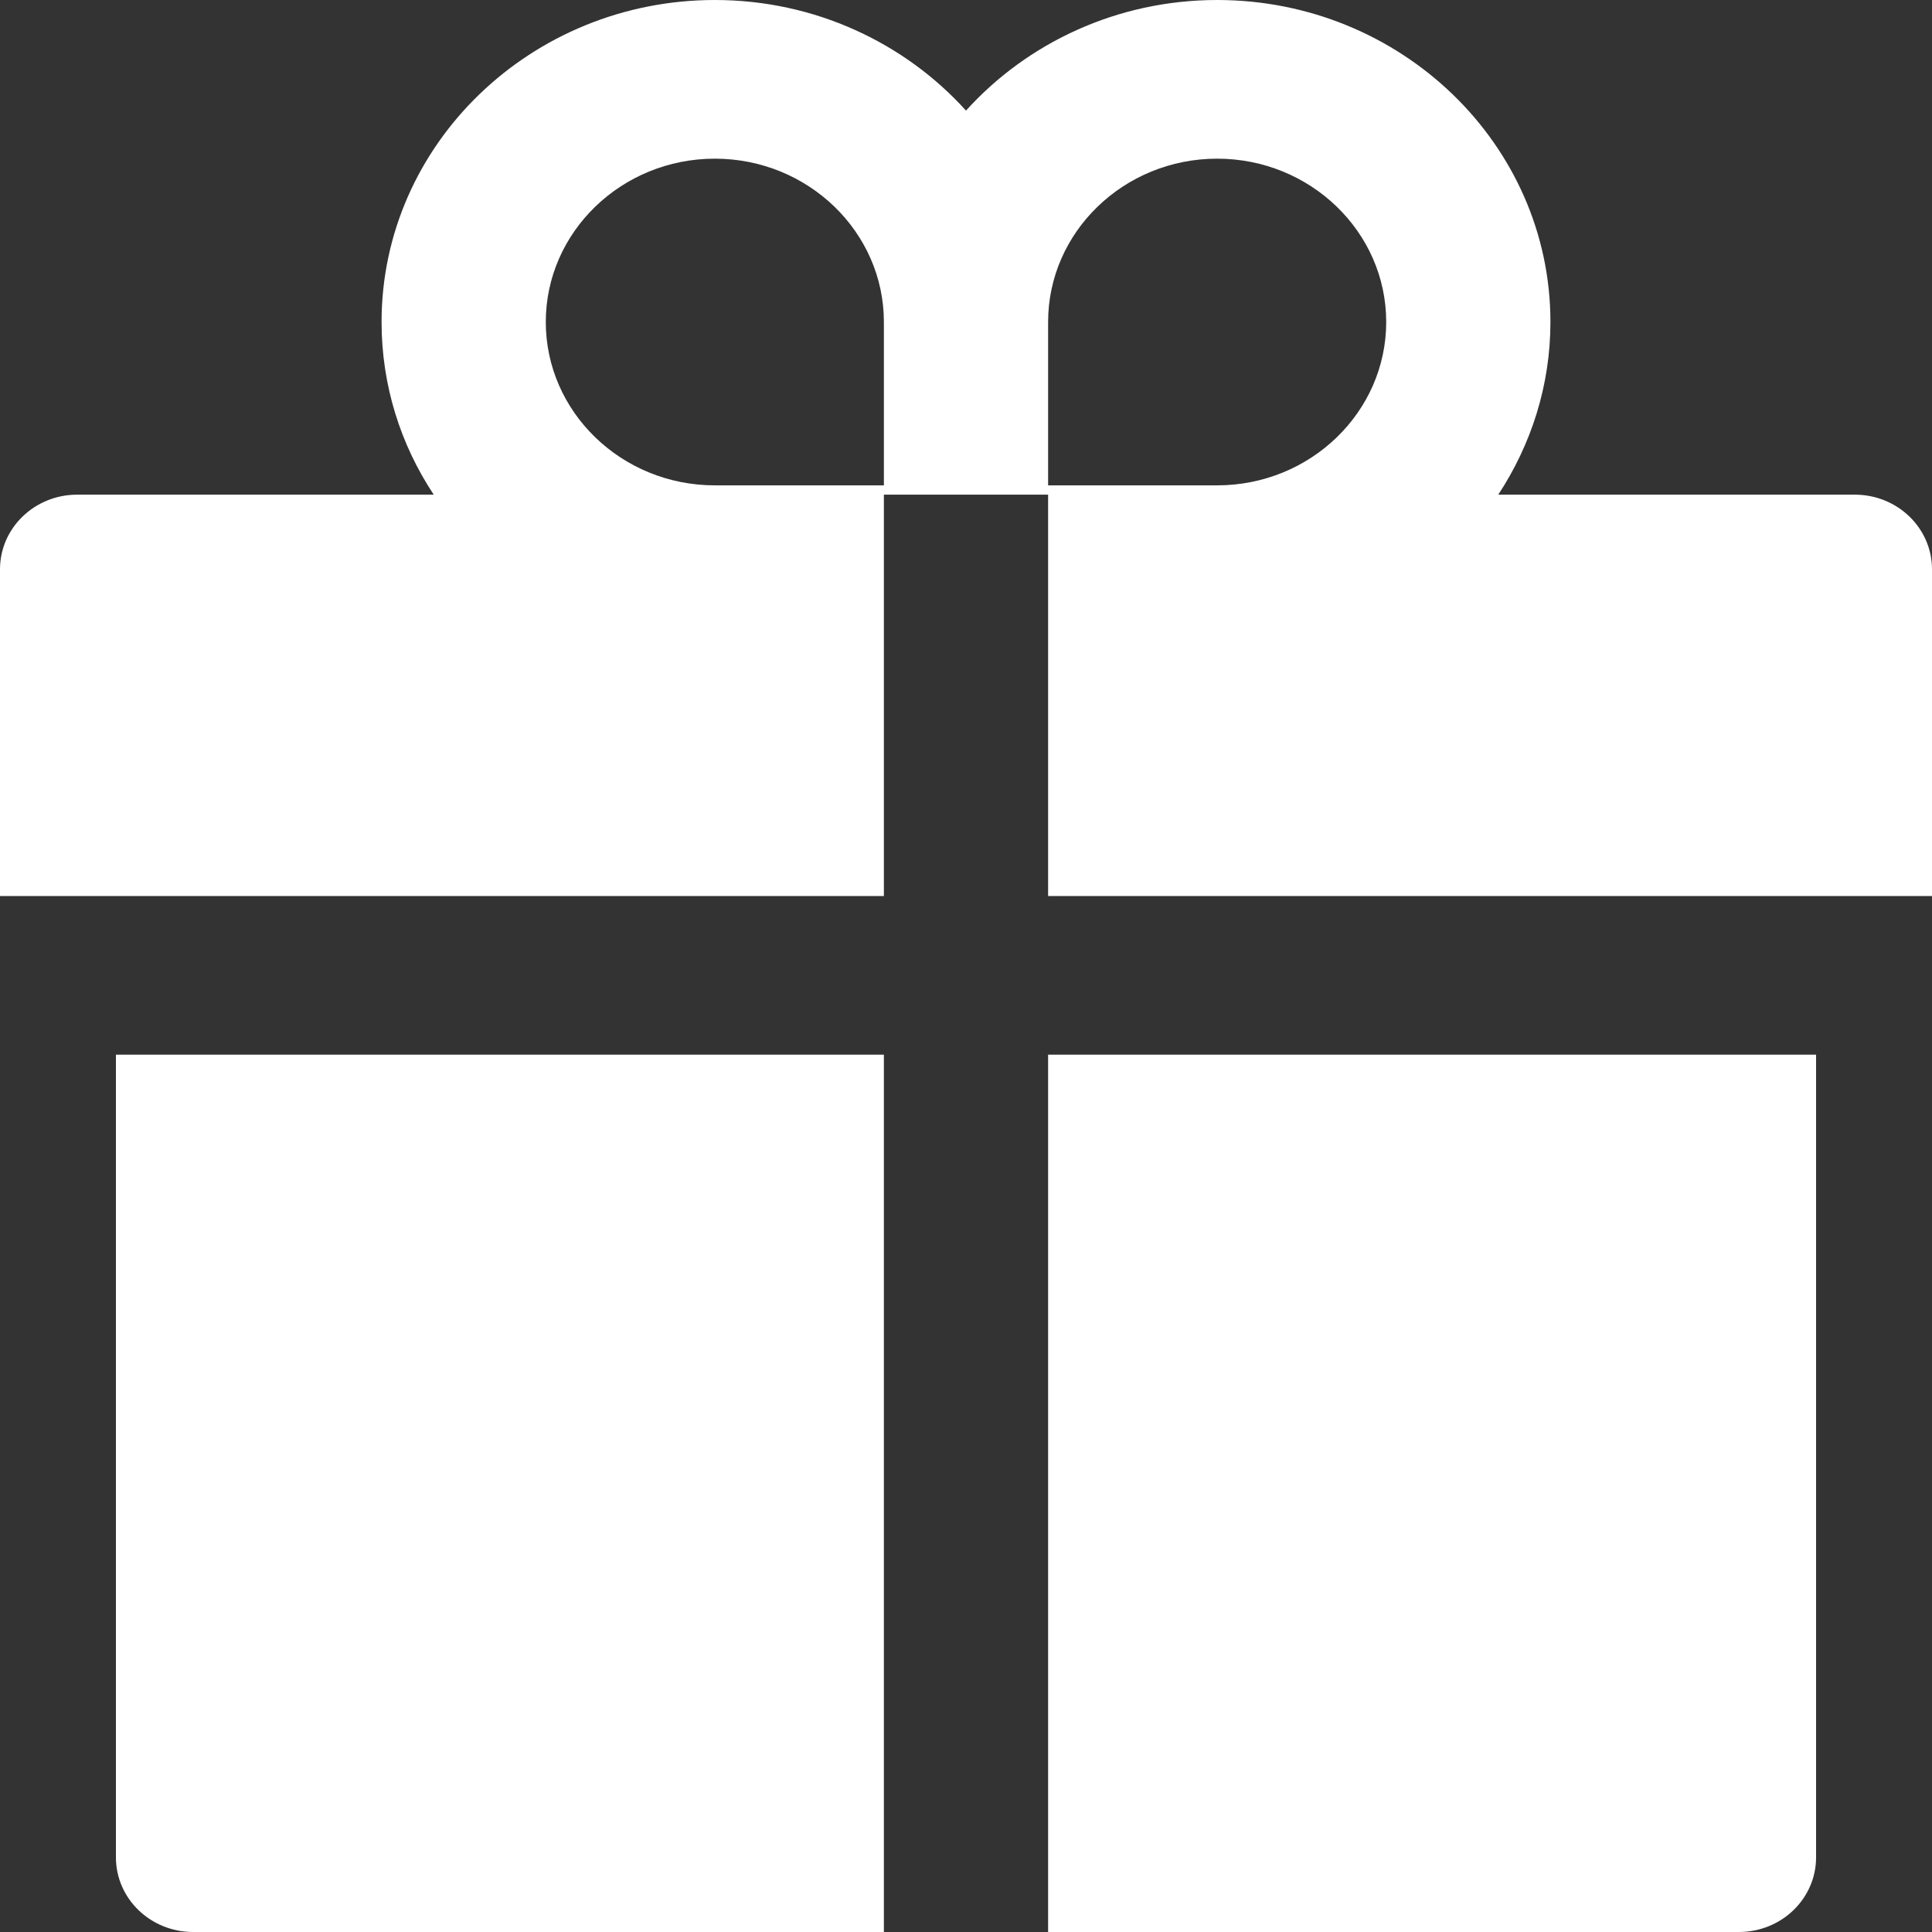 <svg width="32" height="32" viewBox="0 0 32 32" fill="none" xmlns="http://www.w3.org/2000/svg">
<rect x="0" y="0" width="32" height="32" fill="#333333" stroke="none"/>
<g clip-path="url(#clip0_2987_91406)">
<path d="M1.92 30.763C1.92 31.447 2.492 32 3.2 32H14.64V17.469H1.92V30.763ZM17.36 32H28.8C29.508 32 30.08 31.447 30.08 30.763V17.469H17.36V32ZM30.72 8.193H24.816C25.36 7.366 25.68 6.385 25.68 5.333C25.68 2.392 23.204 0 20.16 0C18.504 0 17.012 0.711 16 1.832C14.988 0.711 13.496 0 11.84 0C8.796 0 6.32 2.392 6.32 5.333C6.32 6.385 6.636 7.366 7.184 8.193H1.28C0.572 8.193 0 8.746 0 9.43V14.841H14.64V8.193H17.36V14.841H32V9.43C32 8.746 31.428 8.193 30.72 8.193ZM14.64 8.039H11.84C10.296 8.039 9.04 6.825 9.04 5.333C9.04 3.842 10.296 2.628 11.84 2.628C13.384 2.628 14.64 3.842 14.64 5.333V8.039ZM20.16 8.039H17.36V5.333C17.36 3.842 18.616 2.628 20.16 2.628C21.704 2.628 22.96 3.842 22.96 5.333C22.96 6.825 21.704 8.039 20.16 8.039Z" fill="white"/>
</g>
<defs>
<clipPath id="clip0_2987_91406">
<rect width="32" height="32" fill="white"/>
</clipPath>
</defs>
</svg>
